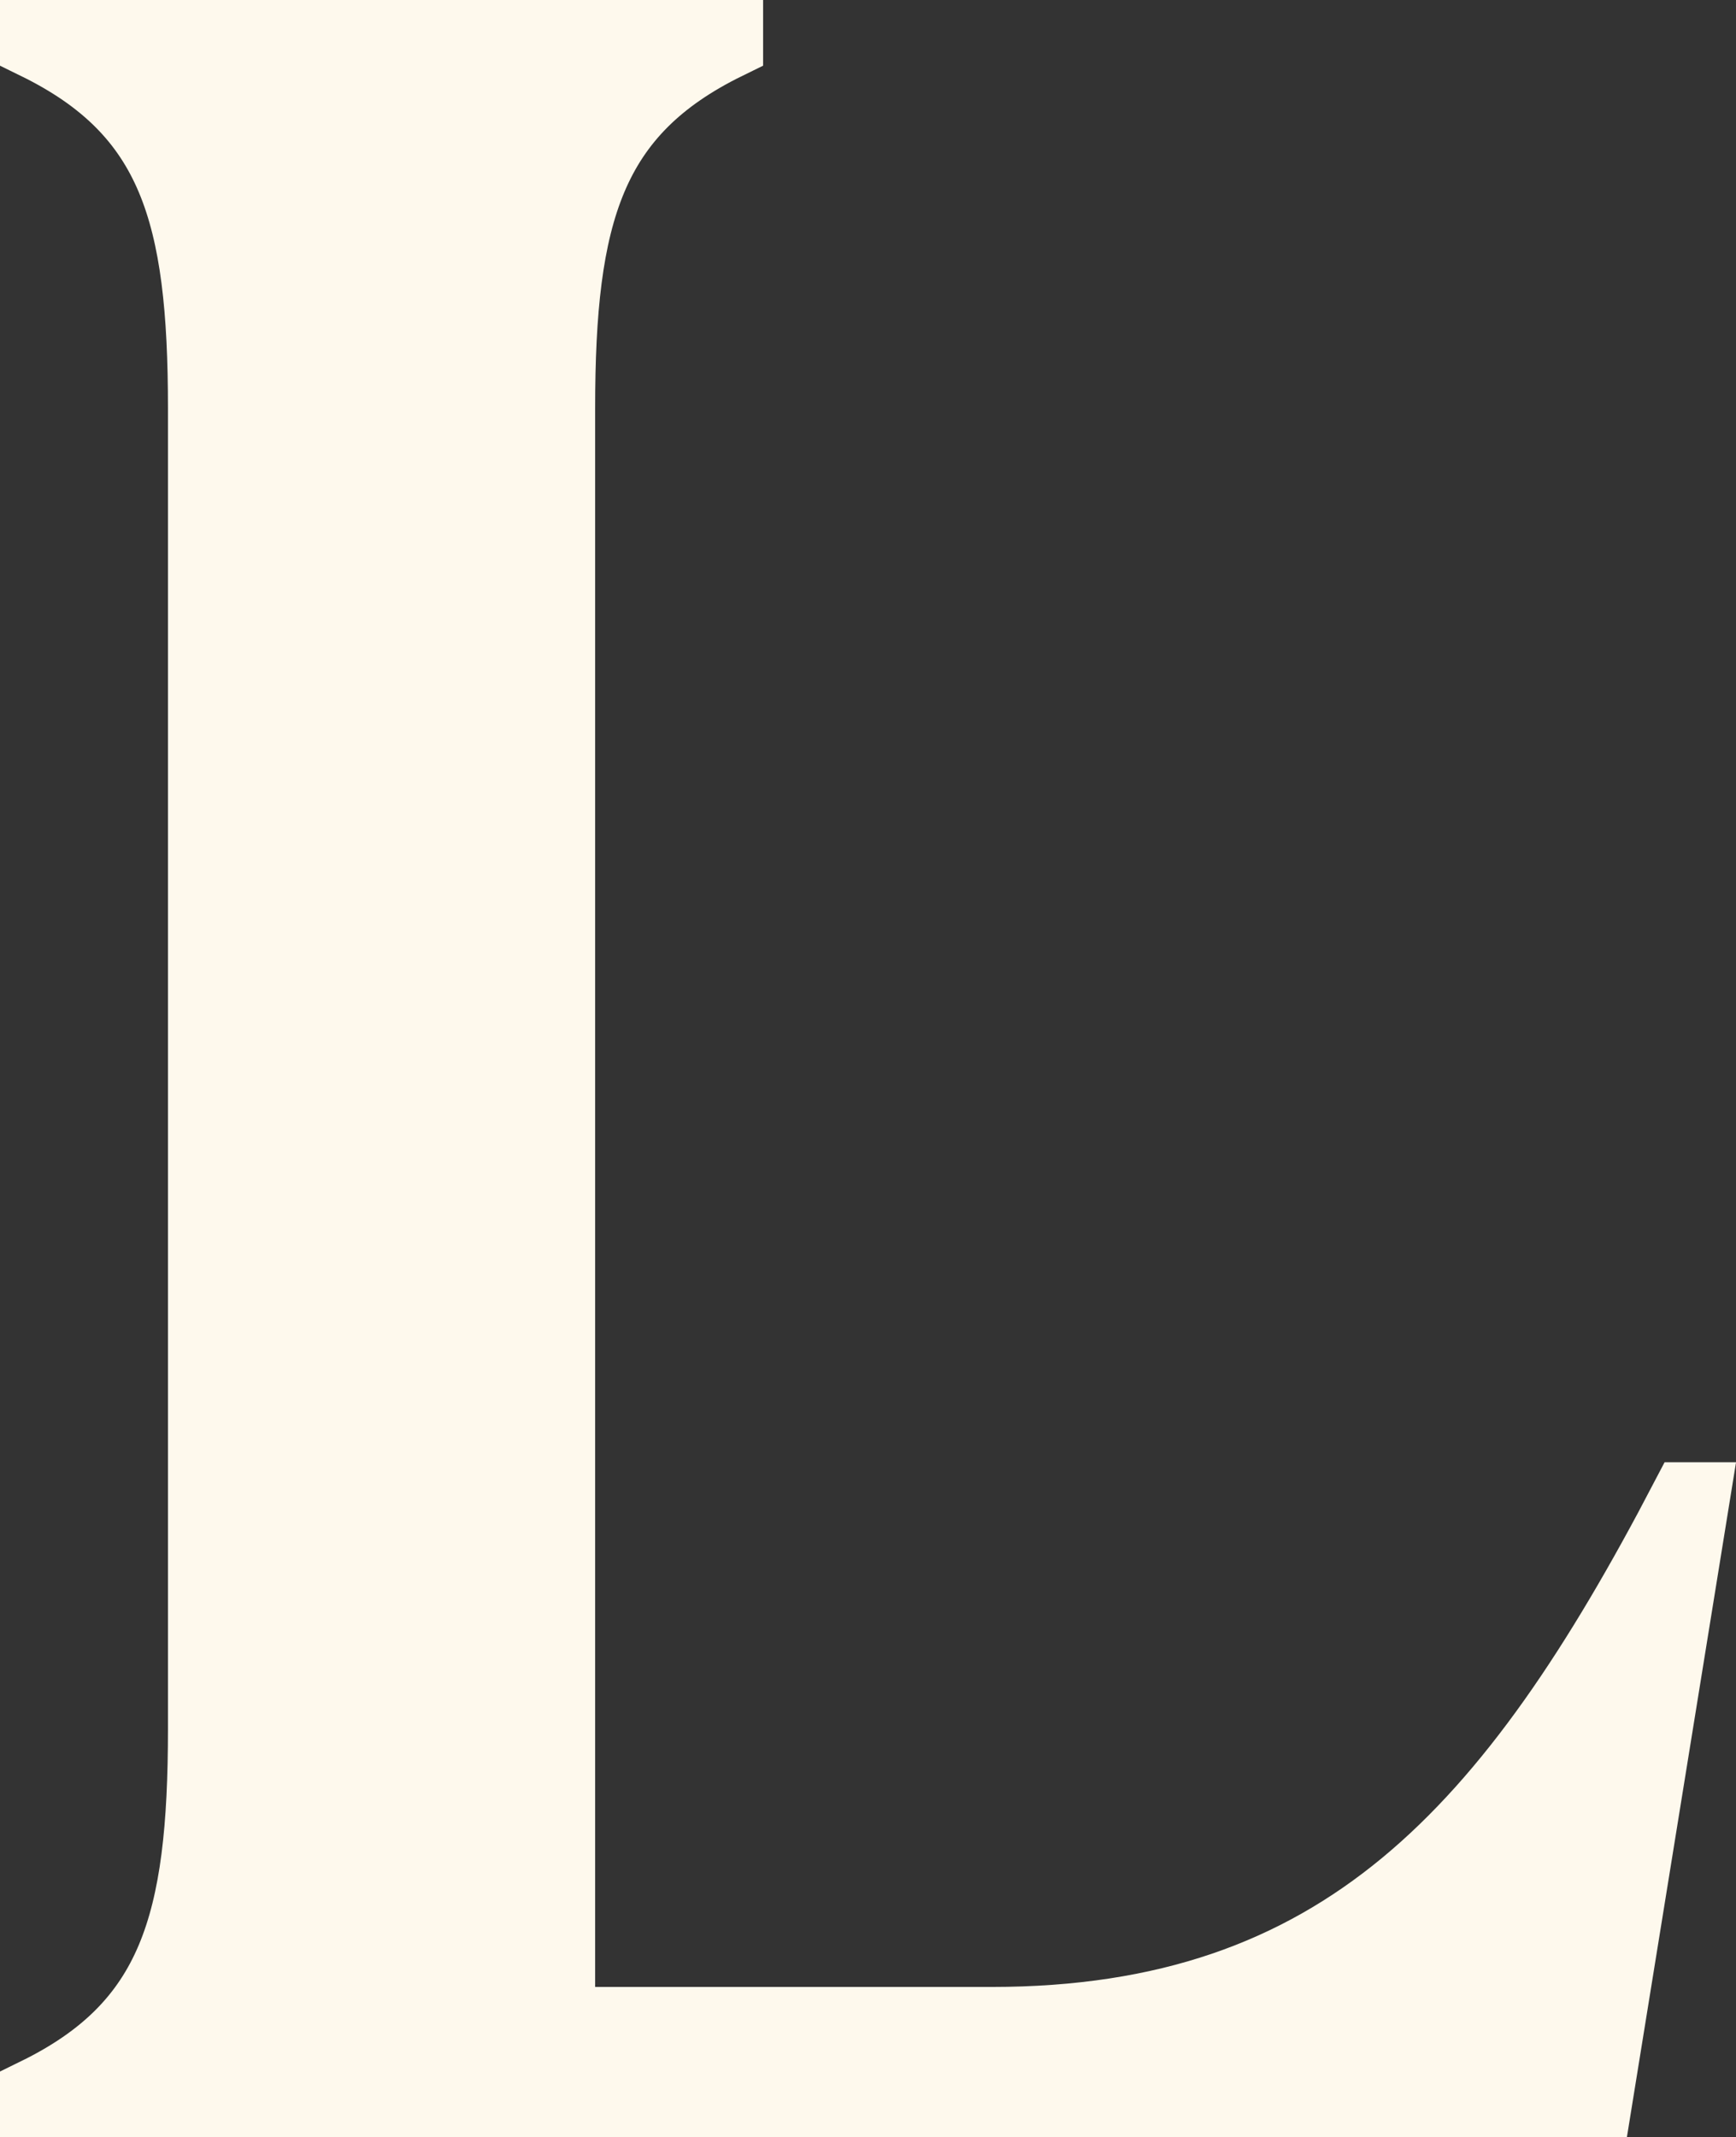 <svg xmlns="http://www.w3.org/2000/svg" width="165.117" height="203.18" viewBox="0 0 165.117 203.18">
  <rect x="0" y="0" width="165.117" height="203.18" fill="#333333" stroke="none"/>
  <path id="Tracciato_7399" data-name="Tracciato 7399" d="M387.555,181.411v.561c-13.172,6.446-15.975,16.255-15.975,34.752V370.306h41.2c33.351,0,49.606-18.217,66.142-49.886h.561l-9.249,57.172H321.974v-.561c13.172-6.446,15.975-16.255,15.975-34.751V216.724c0-18.5-2.8-28.306-15.975-34.752v-.561Z" transform="translate(-318.474 -177.911)" fill="#fef9ed" stroke="#fef9ed" stroke-width="7"/>
</svg>
